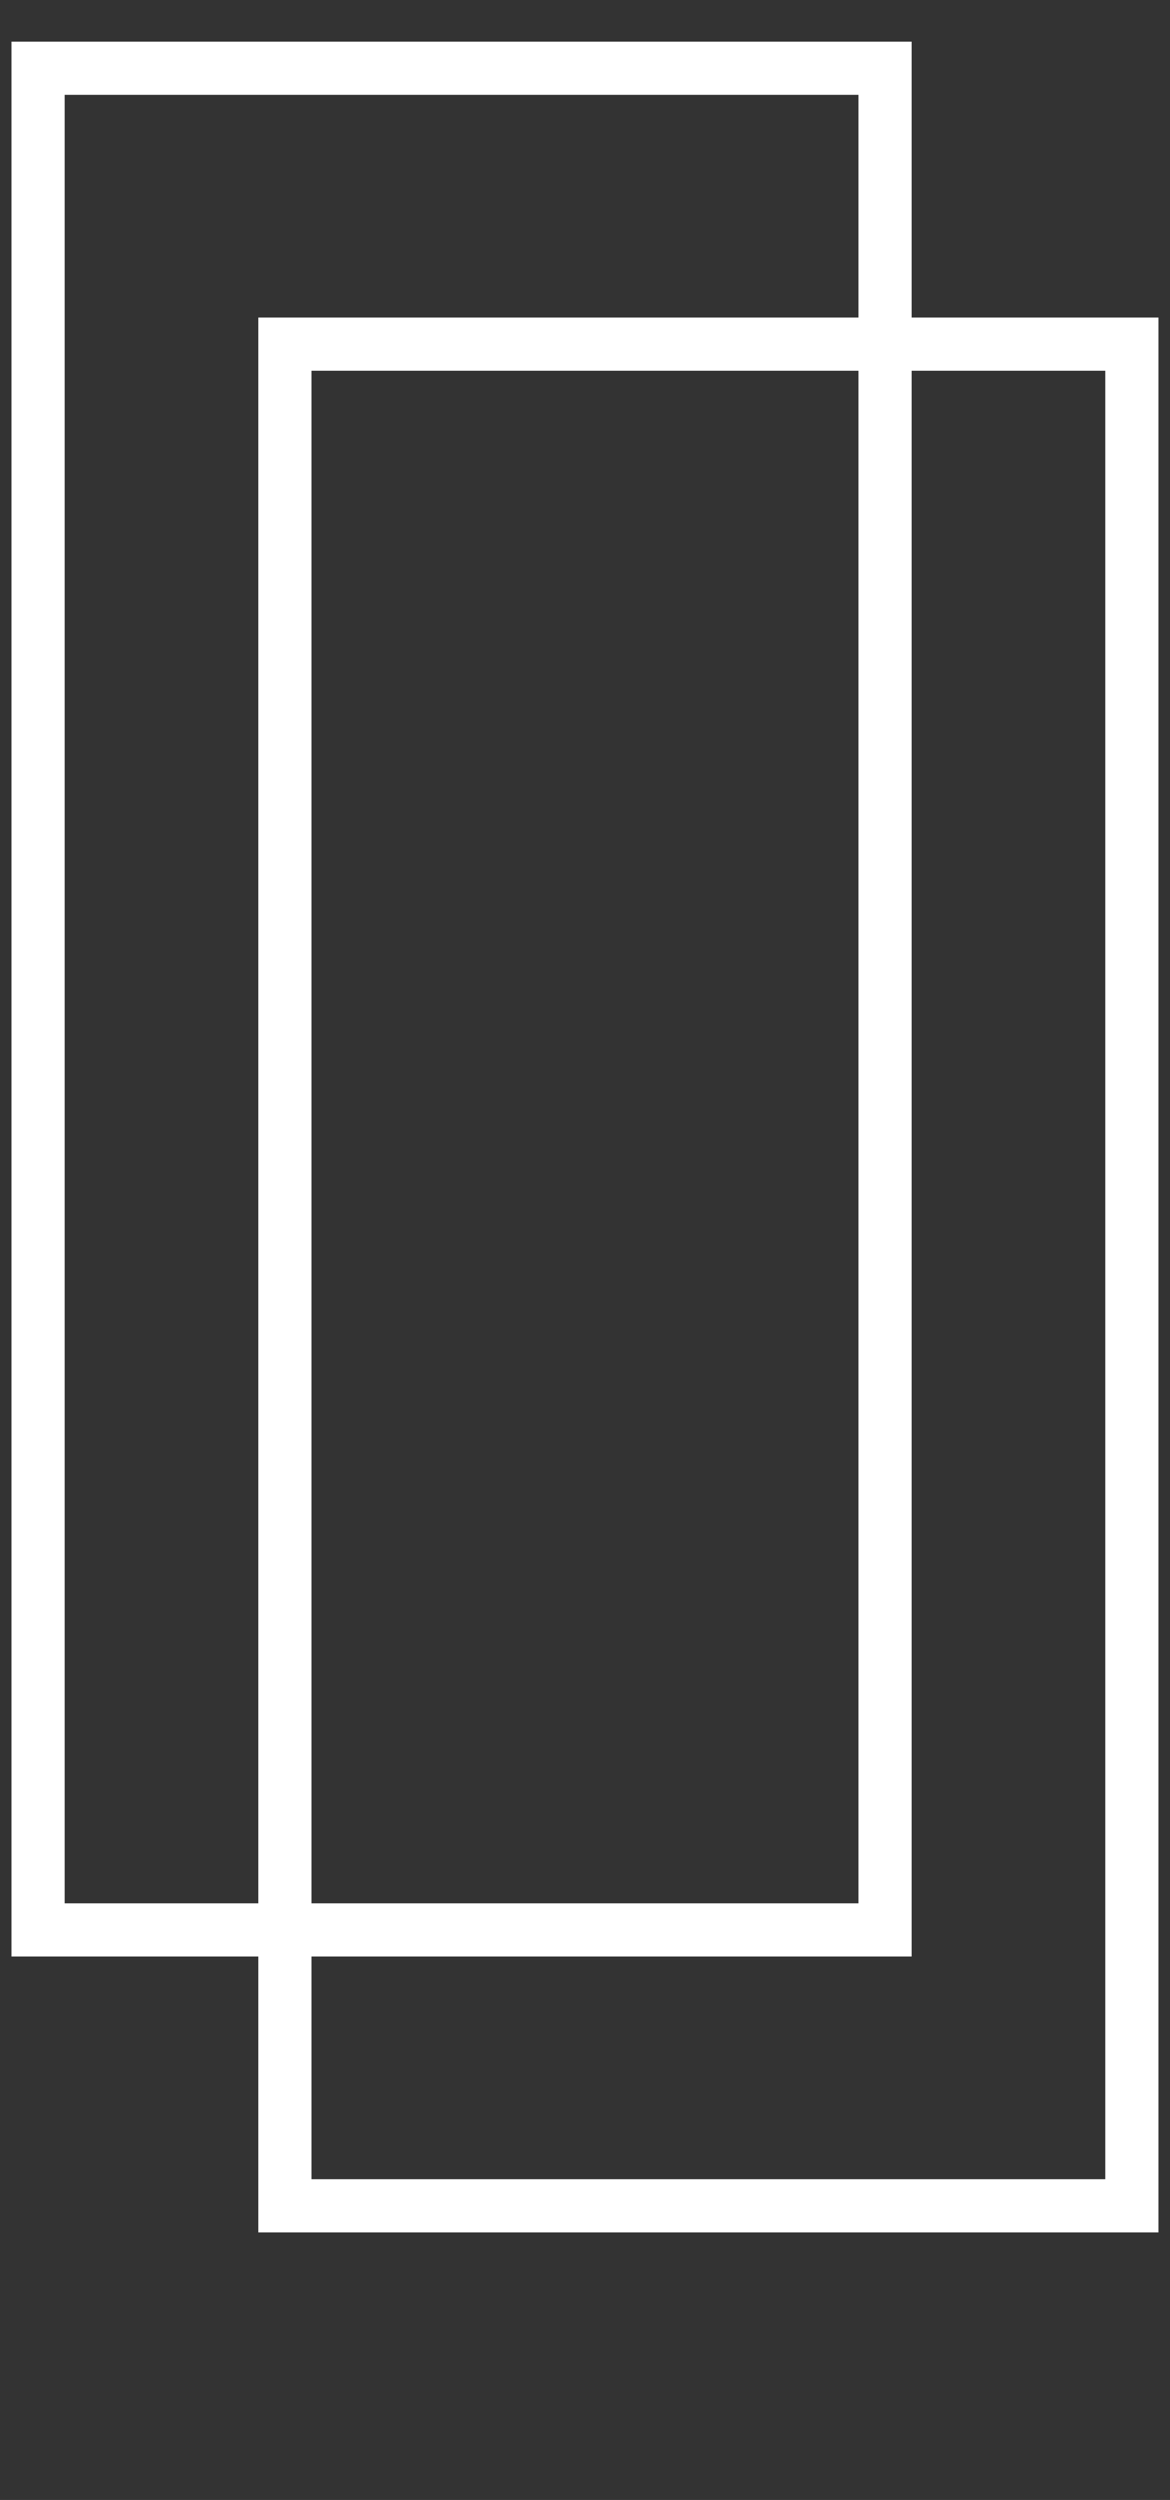<svg width="22" height="47" viewBox="0 0 22 47" fill="none" xmlns="http://www.w3.org/2000/svg">
<rect x="0" y="0" width="22" height="47" fill="#333333" stroke="none"/>
<rect x="16.642" y="1.283" width="35" height="15.926" transform="rotate(90 16.642 1.283)" stroke="white" />
<rect x="21.283" y="6.47" width="35" height="15.926" transform="rotate(90 21.283 6.47)" stroke="white"/>
</svg>
